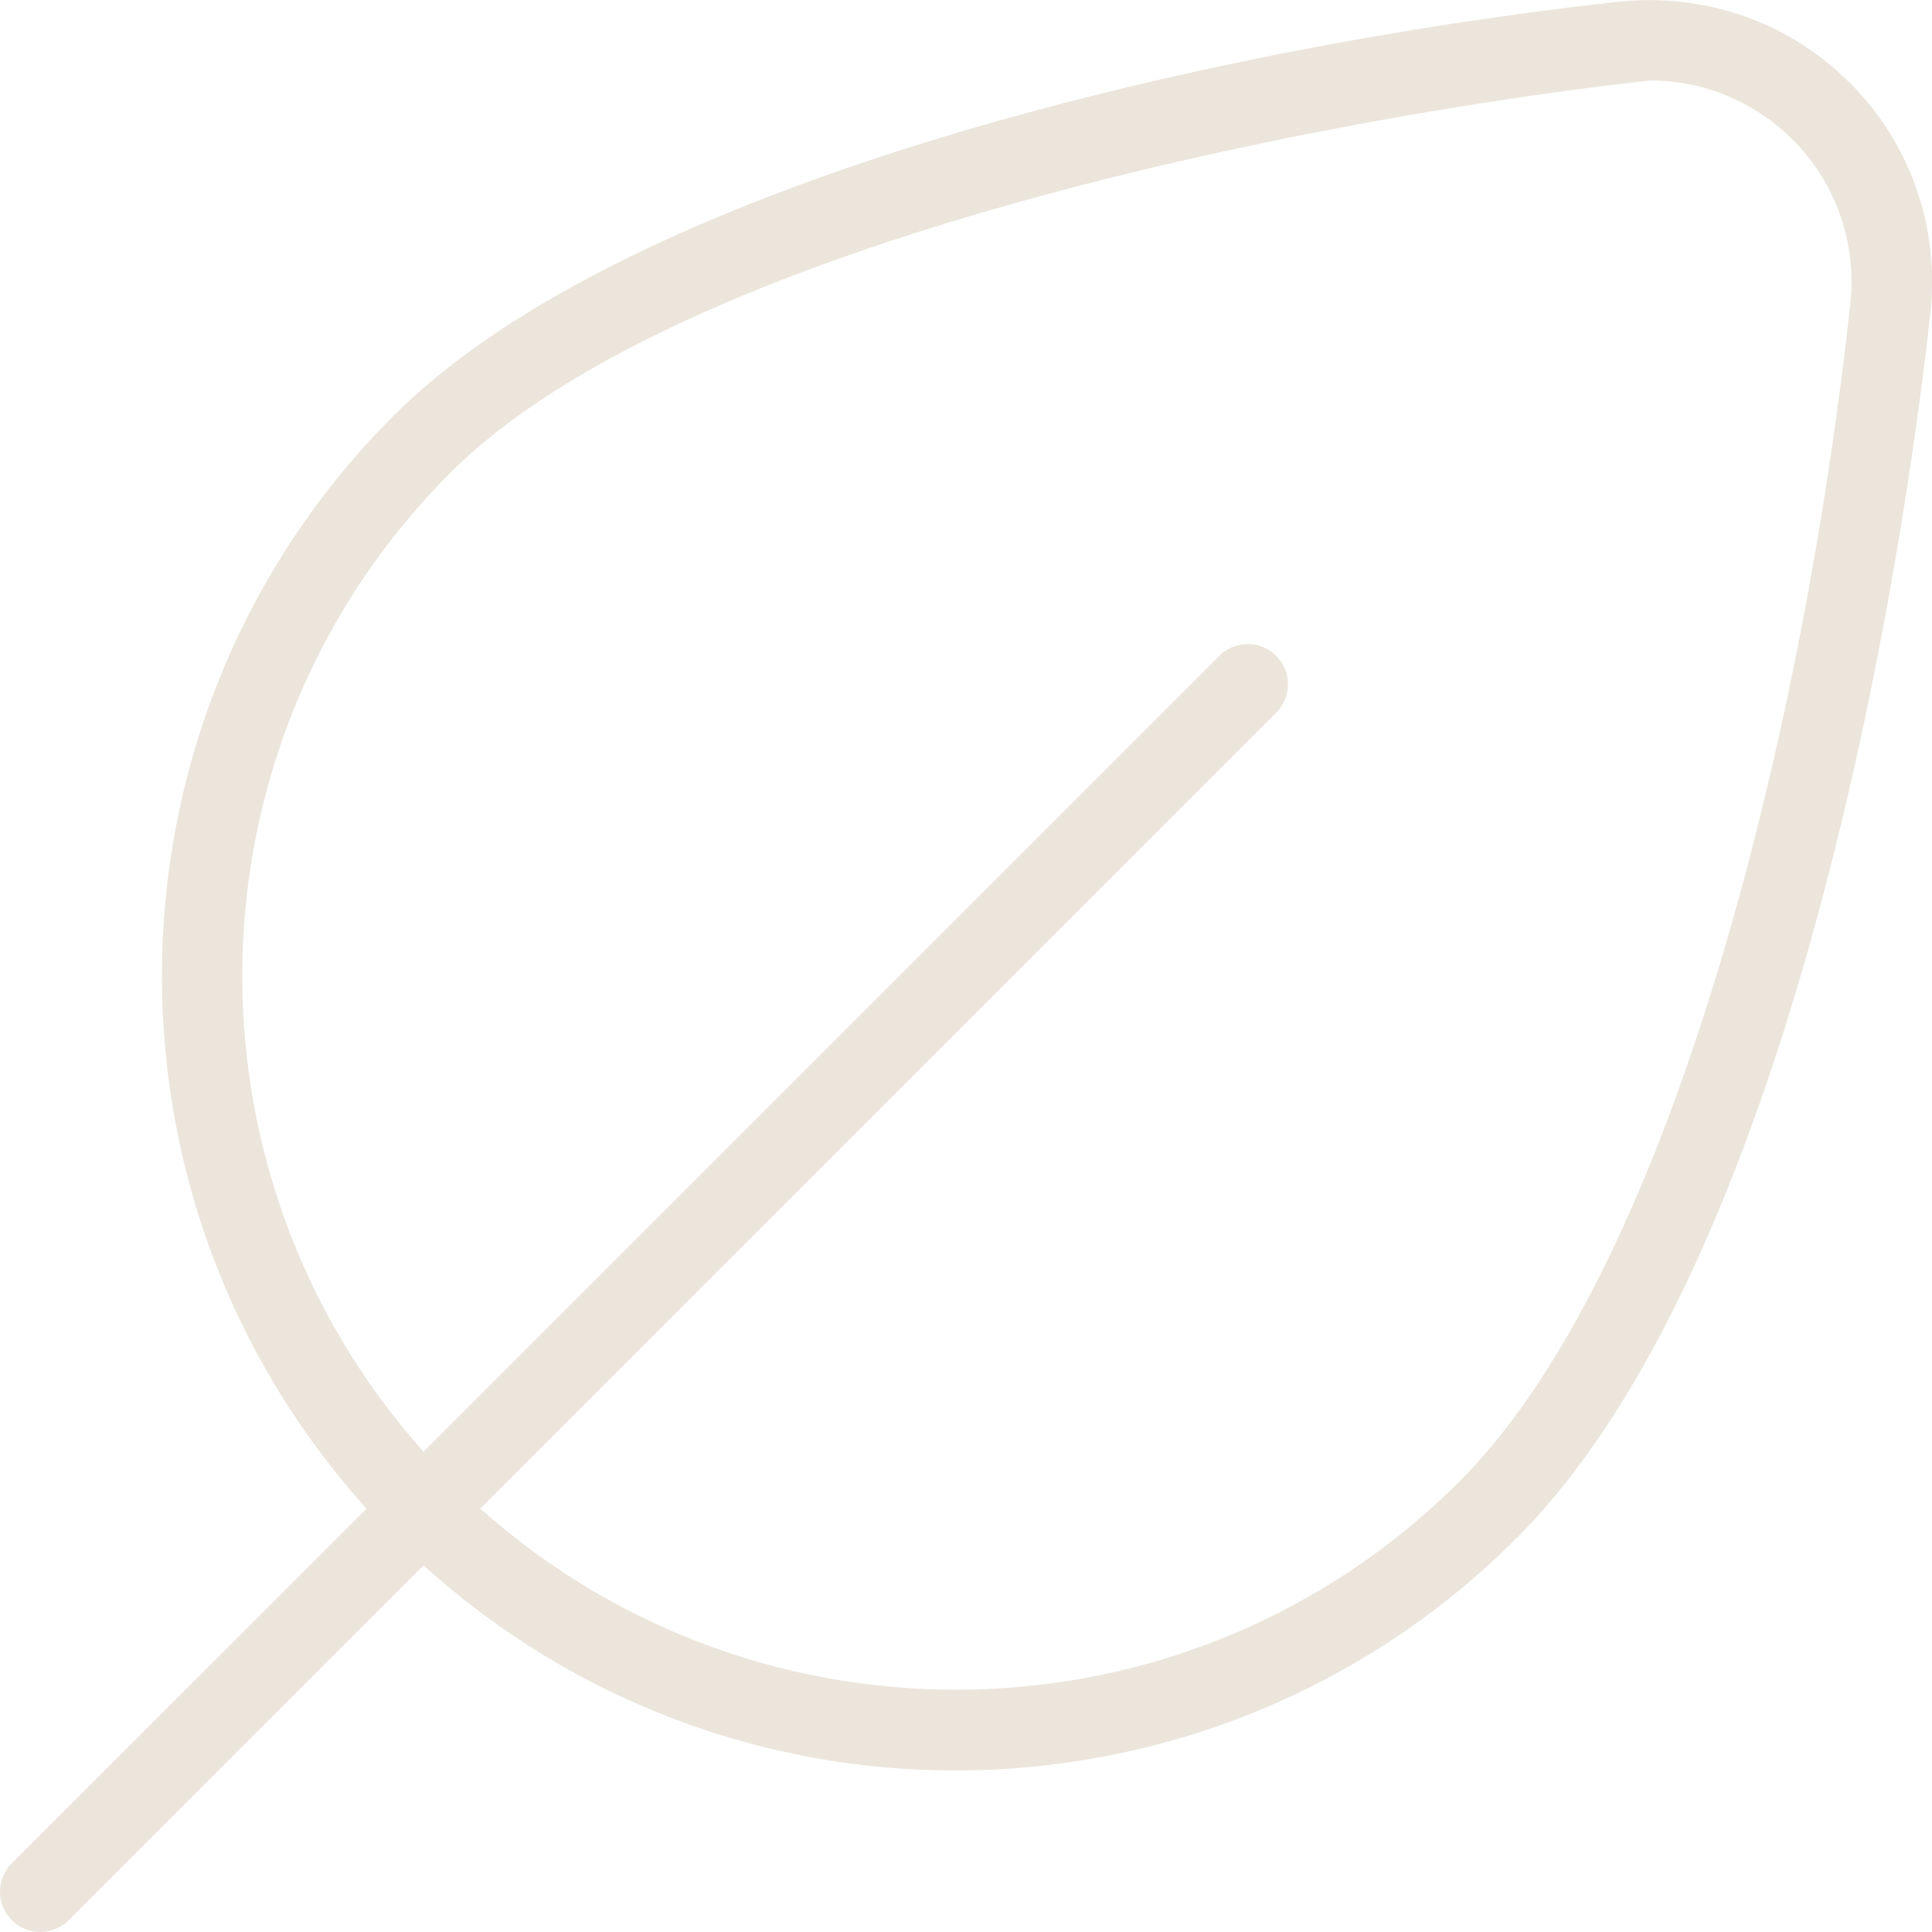 <?xml version="1.0" encoding="UTF-8"?> <svg xmlns="http://www.w3.org/2000/svg" width="32" height="32" viewBox="0 0 32 32" fill="none"><g clip-path="url(#clip0_3525_75)"><path d="M30.631 1.365C29.623 0.359 28.234 -0.12 26.808 0.028C19.842 0.799 10.347 3.056 6.519 6.885C1.551 11.853 1.412 19.831 6.071 24.987L0.195 30.861C-0.065 31.121 -0.065 31.544 0.195 31.804C0.326 31.935 0.496 31.999 0.667 31.999C0.838 31.999 1.008 31.933 1.139 31.804L7.015 25.928C9.511 28.184 12.66 29.325 15.818 29.325C19.184 29.325 22.552 28.044 25.116 25.48C30.082 20.515 31.7 7.699 31.974 5.18C32.128 3.761 31.639 2.369 30.632 1.364L30.631 1.365ZM24.172 24.539C19.724 28.987 12.591 29.127 7.956 24.987L21.138 11.805C21.398 11.545 21.398 11.123 21.138 10.863C20.878 10.603 20.455 10.603 20.195 10.863L7.014 24.044C2.872 19.409 3.012 12.276 7.462 7.828C11.295 3.995 21.894 1.935 27.33 1.333C28.214 1.333 29.056 1.679 29.688 2.309C30.408 3.028 30.758 4.023 30.647 5.037C29.914 11.78 27.779 20.933 24.172 24.539Z" fill="#EBE5DC"></path></g><defs><clipPath id="clip0_3525_75"><rect width="32" height="32" fill="white"></rect></clipPath></defs></svg> 